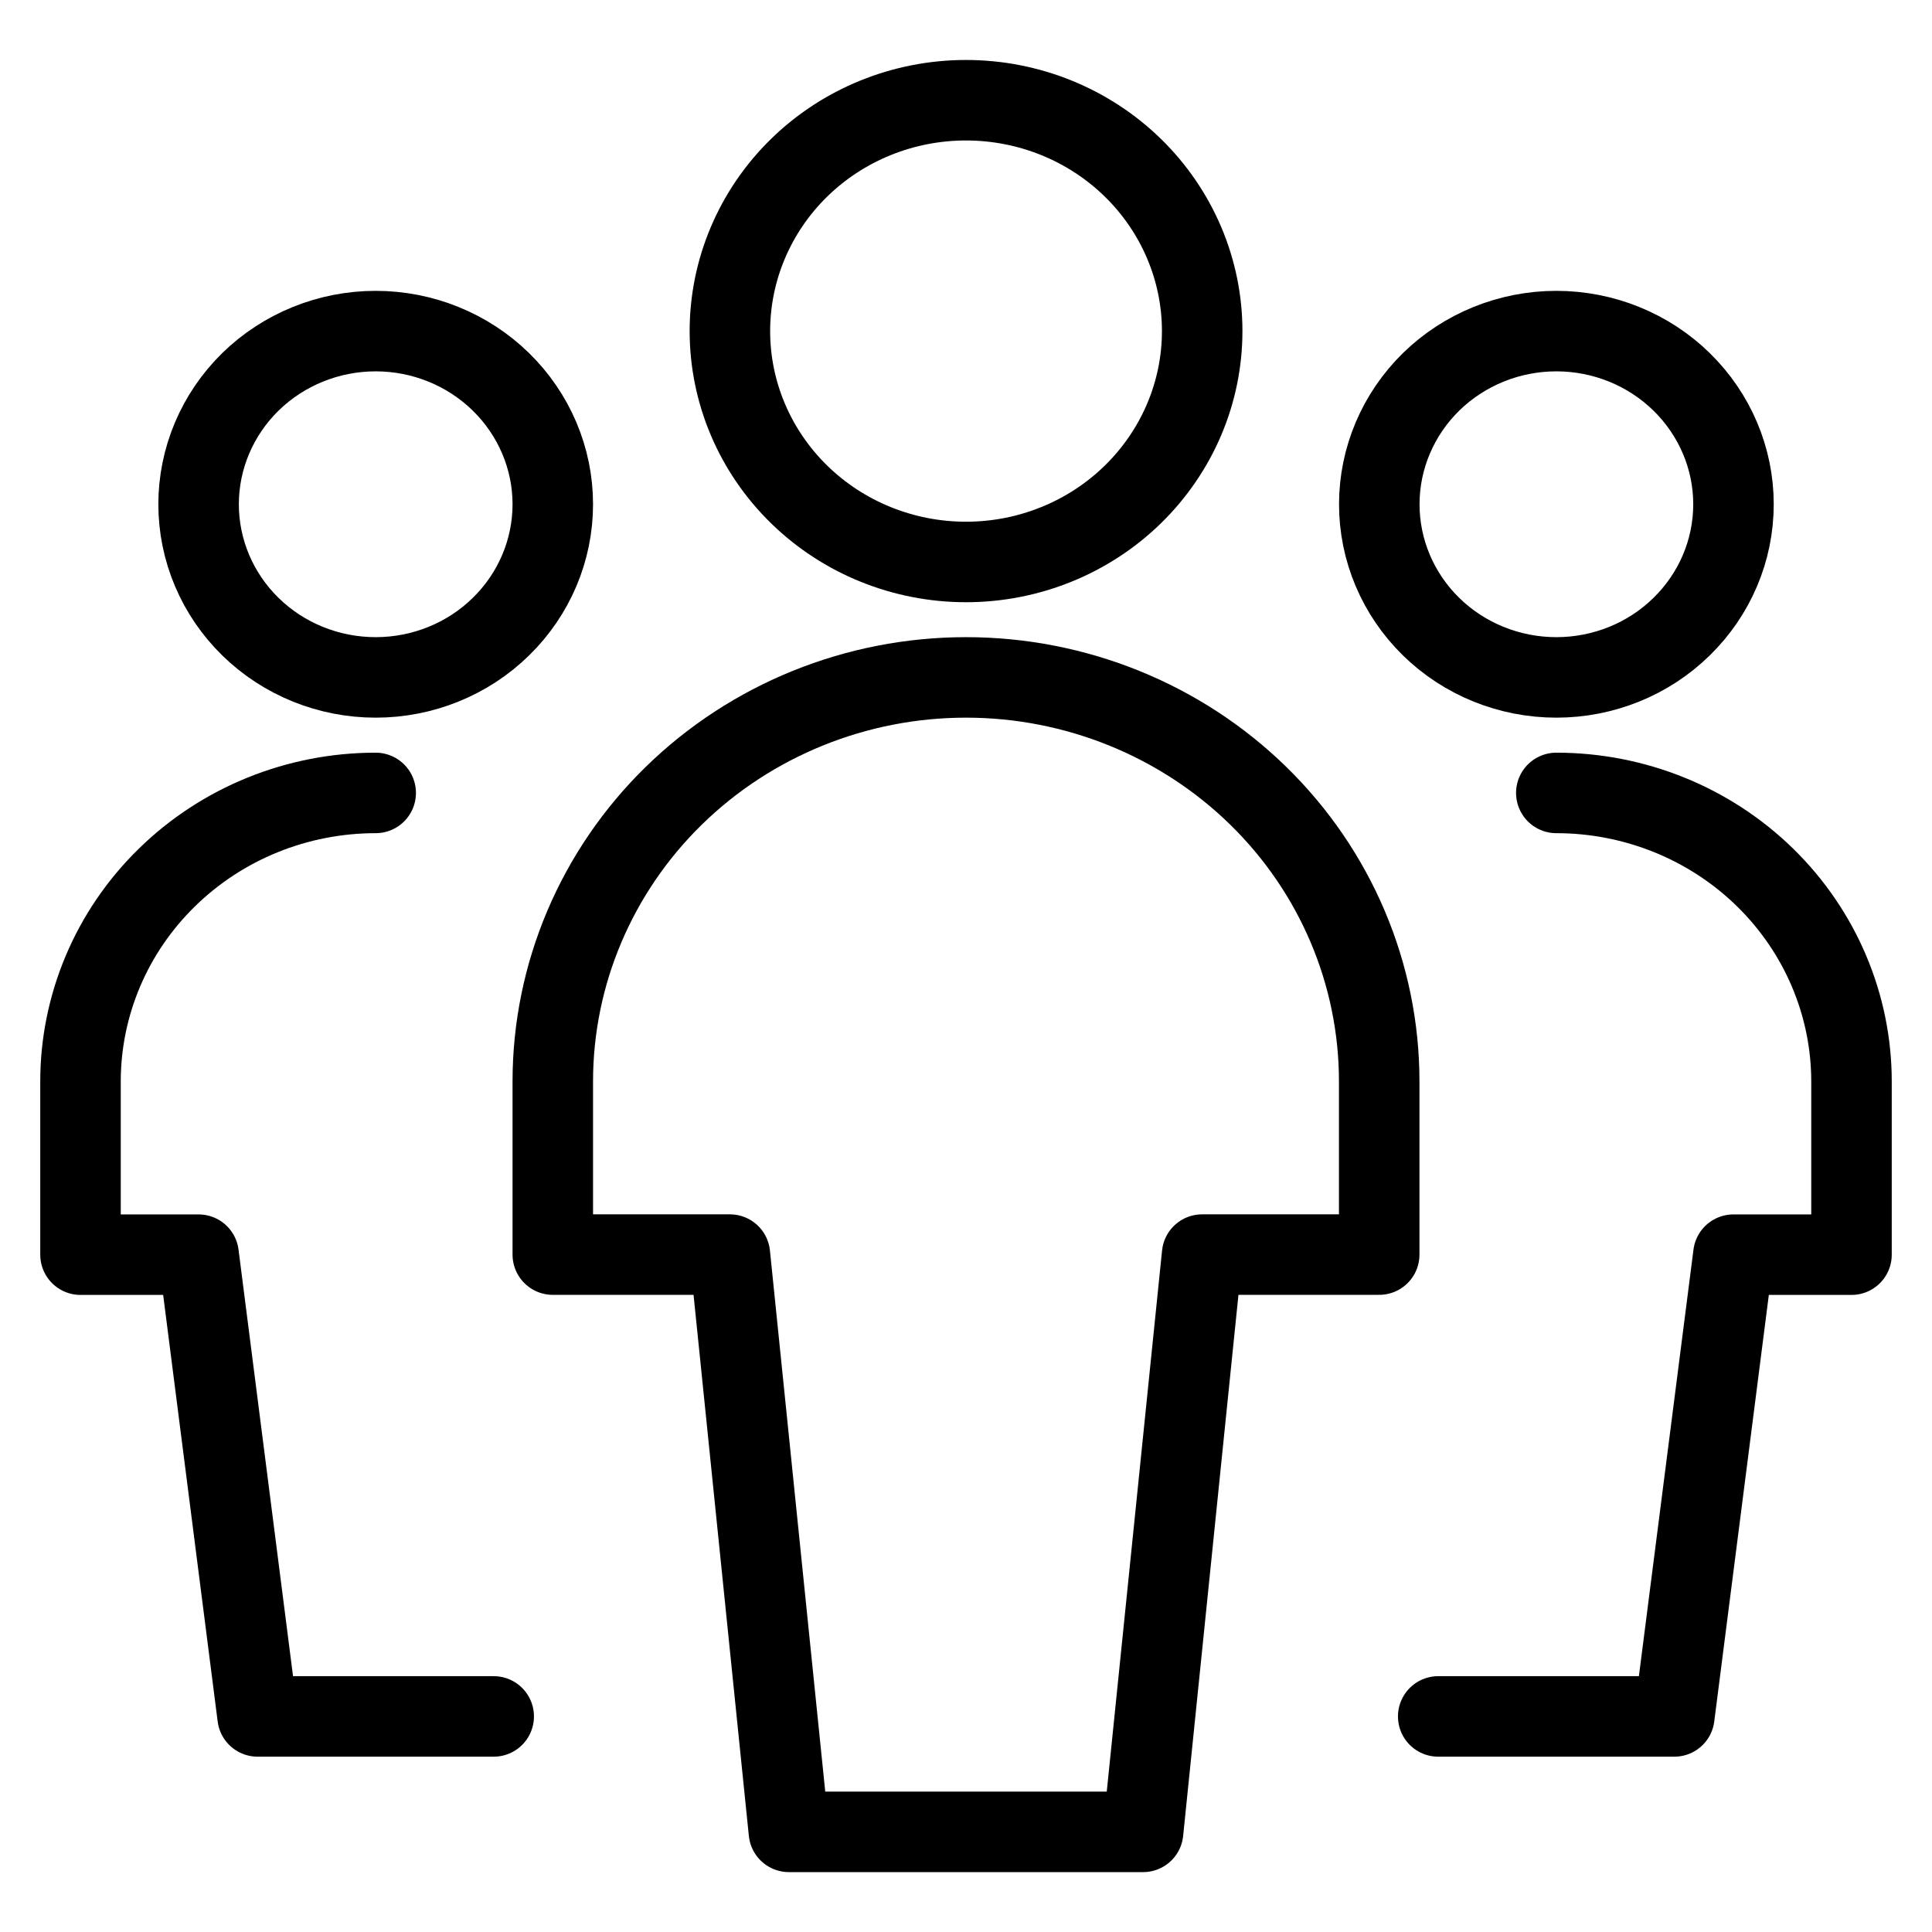 <?xml version="1.0" encoding="UTF-8"?> <svg xmlns="http://www.w3.org/2000/svg" width="24" height="24" viewBox="0 0 24 24" fill="none"><path d="M2.467 6.264C2.467 6.835 2.699 7.382 3.111 7.785C3.524 8.189 4.083 8.415 4.667 8.415C5.25 8.415 5.81 8.189 6.222 7.785C6.635 7.382 6.867 6.835 6.867 6.264C6.867 5.694 6.635 5.147 6.222 4.743C5.81 4.34 5.25 4.113 4.667 4.113C4.083 4.113 3.524 4.34 3.111 4.743C2.699 5.147 2.467 5.694 2.467 6.264Z" stroke="black" stroke-linecap="round" stroke-linejoin="round"></path><path d="M4.667 9.85C3.694 9.85 2.762 10.227 2.074 10.9C1.386 11.572 1 12.484 1 13.435V15.586H2.467L3.2 21.322H6.133" stroke="black" stroke-linecap="round" stroke-linejoin="round"></path><path d="M17.134 6.264C17.134 6.835 17.366 7.382 17.778 7.785C18.191 8.189 18.75 8.415 19.334 8.415C19.917 8.415 20.477 8.189 20.889 7.785C21.302 7.382 21.534 6.835 21.534 6.264C21.534 5.694 21.302 5.147 20.889 4.743C20.477 4.34 19.917 4.113 19.334 4.113C18.75 4.113 18.191 4.34 17.778 4.743C17.366 5.147 17.134 5.694 17.134 6.264Z" stroke="black" stroke-linecap="round" stroke-linejoin="round"></path><path d="M19.333 9.85C20.305 9.85 21.238 10.227 21.926 10.9C22.613 11.572 23 12.484 23 13.435V15.586H21.533L20.799 21.322H17.866" stroke="black" stroke-linecap="round" stroke-linejoin="round"></path><path d="M9.067 4.113C9.067 4.874 9.376 5.603 9.926 6.141C10.476 6.679 11.222 6.981 12 6.981C12.778 6.981 13.524 6.679 14.074 6.141C14.624 5.603 14.934 4.874 14.934 4.113C14.934 3.353 14.624 2.623 14.074 2.085C13.524 1.547 12.778 1.245 12 1.245C11.222 1.245 10.476 1.547 9.926 2.085C9.376 2.623 9.067 3.353 9.067 4.113Z" stroke="black" stroke-linecap="round" stroke-linejoin="round"></path><path d="M17.133 13.434C17.133 12.103 16.593 10.826 15.63 9.885C14.667 8.944 13.361 8.415 12 8.415C10.639 8.415 9.333 8.944 8.37 9.885C7.408 10.826 6.867 12.103 6.867 13.434V15.585H9.067L9.8 22.756H14.2L14.933 15.585H17.133V13.434Z" stroke="black" stroke-linecap="round" stroke-linejoin="round"></path></svg> 